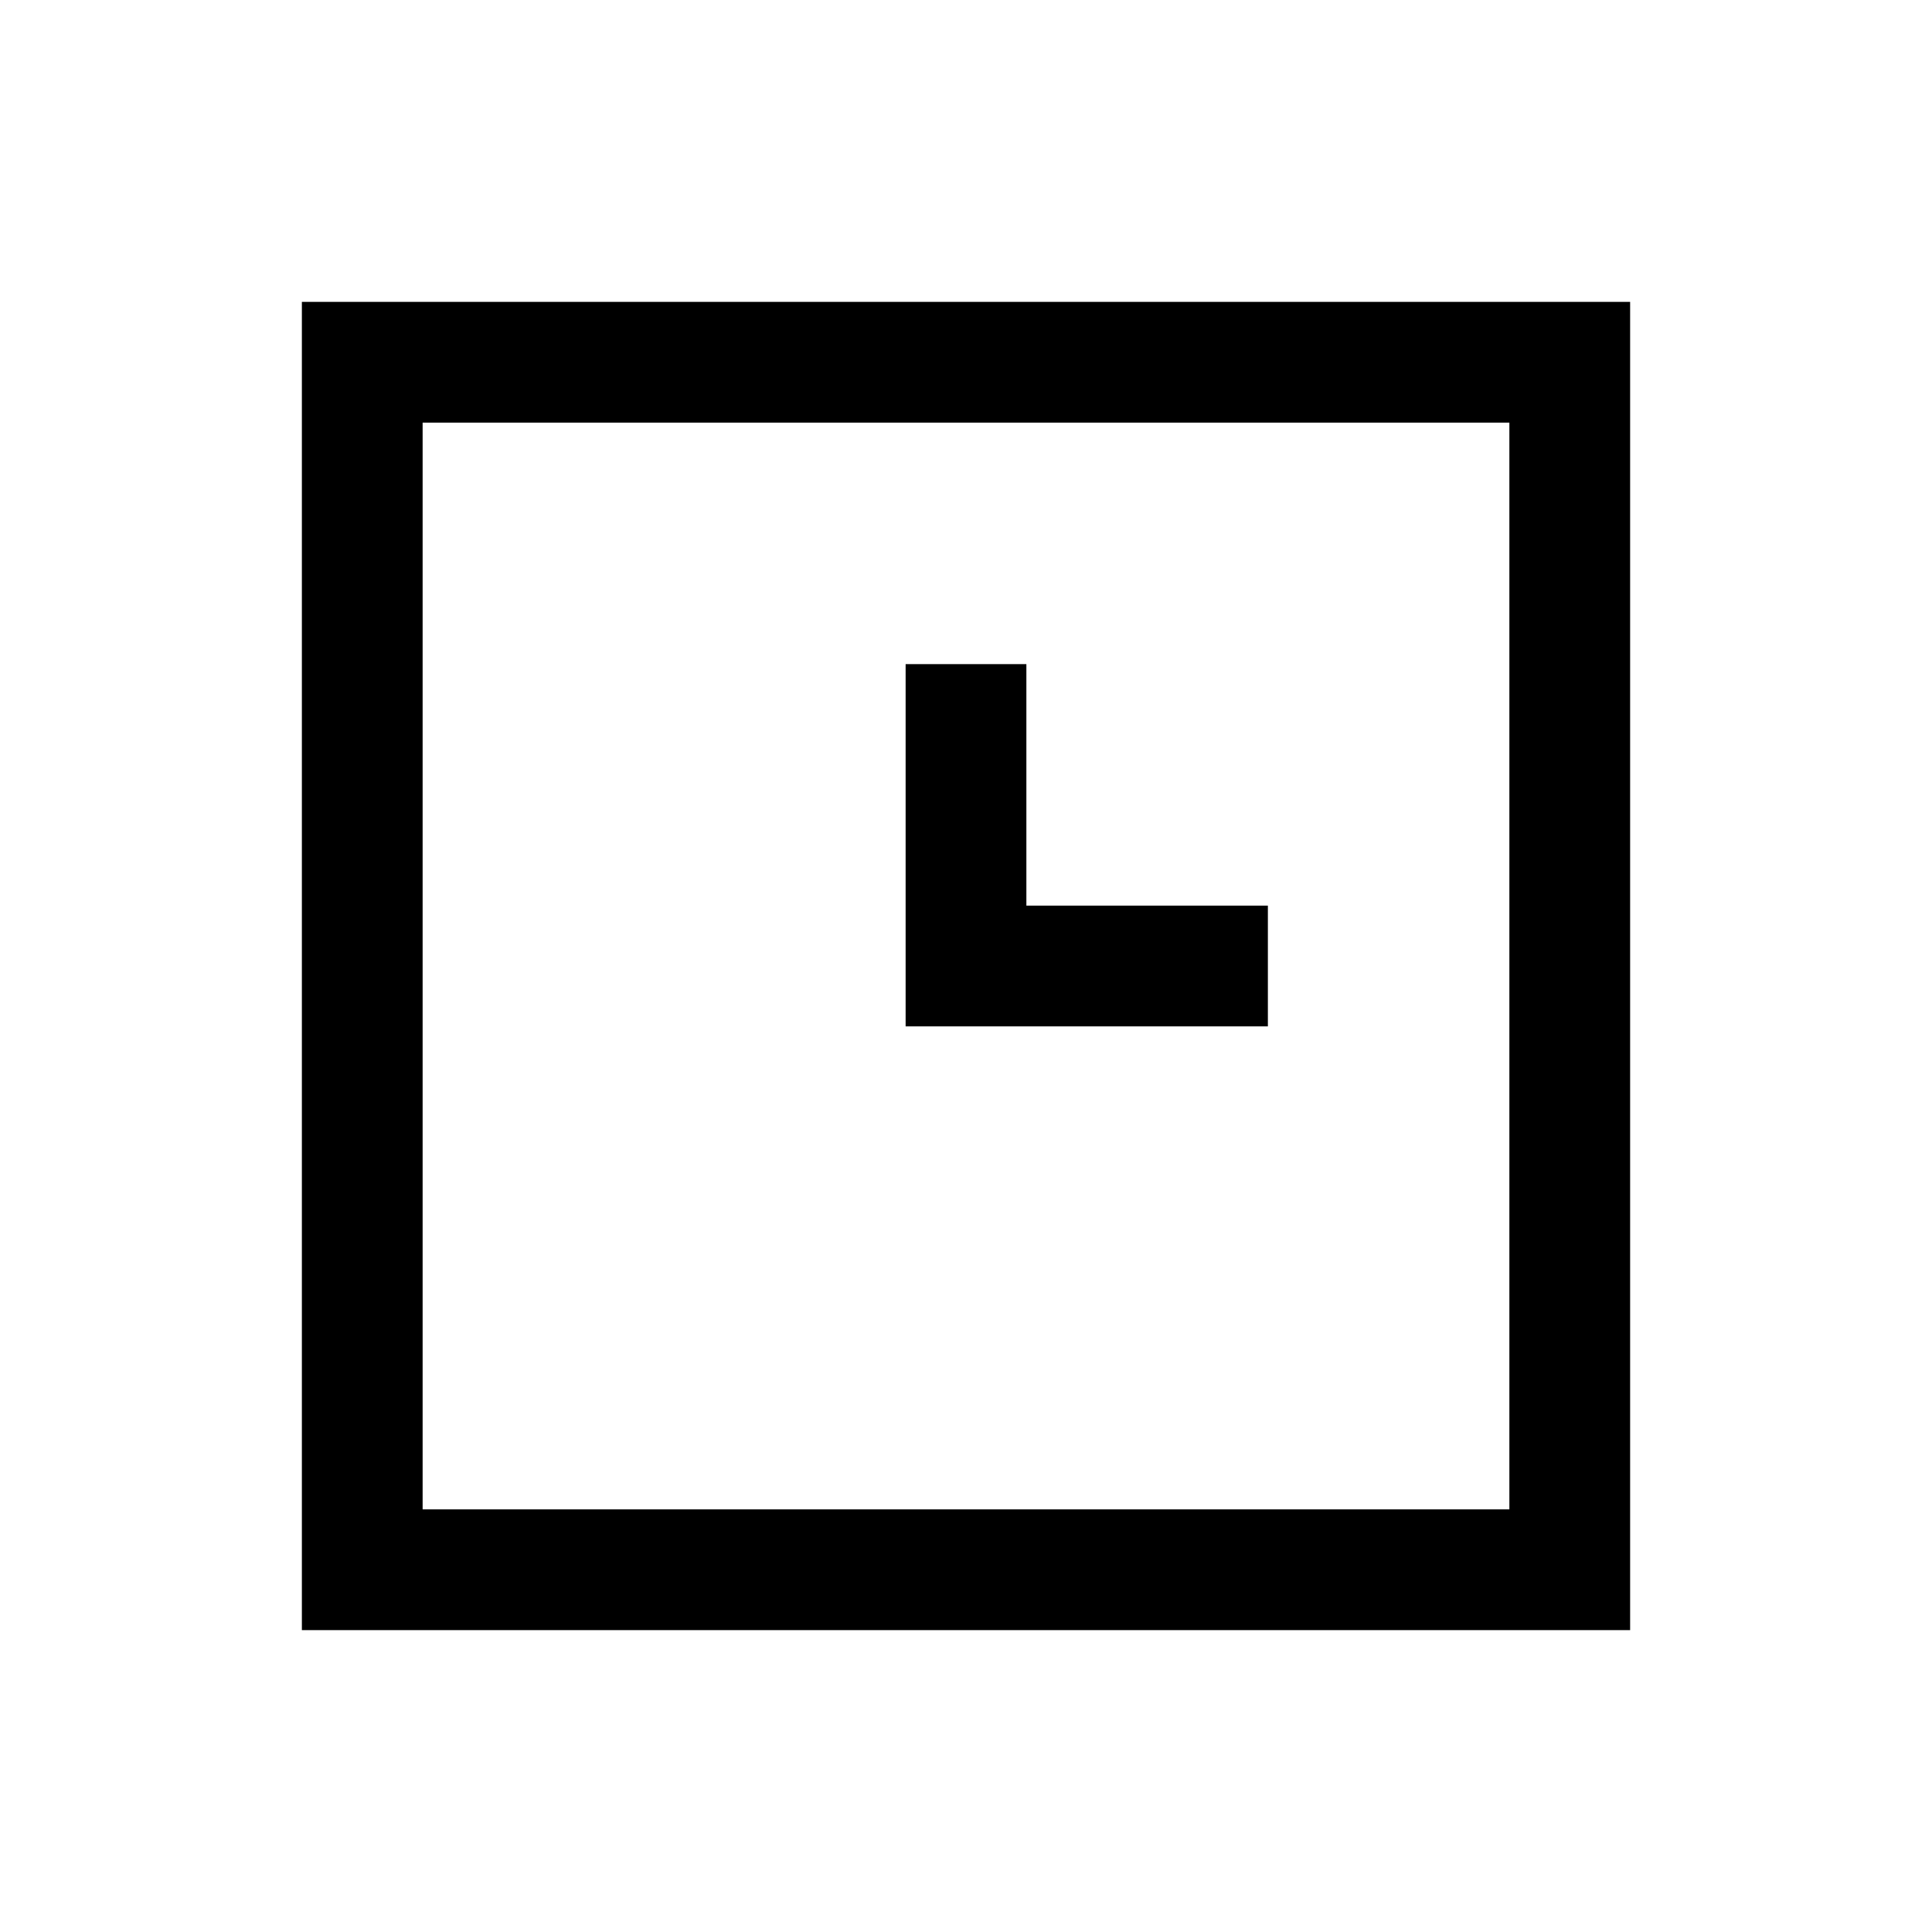 <?xml version="1.0" encoding="utf-8"?><!-- Скачано с сайта svg4.ru / Downloaded from svg4.ru -->
<svg fill="#000000" width="800px" height="800px" viewBox="0 0 32 32" xmlns="http://www.w3.org/2000/svg" xmlns:xlink="http://www.w3.org/1999/xlink" version="1.1" id="clock"  enable-background="new 0 0 32 32" xml:space="preserve">
  <polygon points="21,17 21,15 17,15 17,11 15,11 15,17 17,17 "/>
  <path d="M5 5v22h22V5H5zM25 25H7V7h18V25z"/>
</svg>